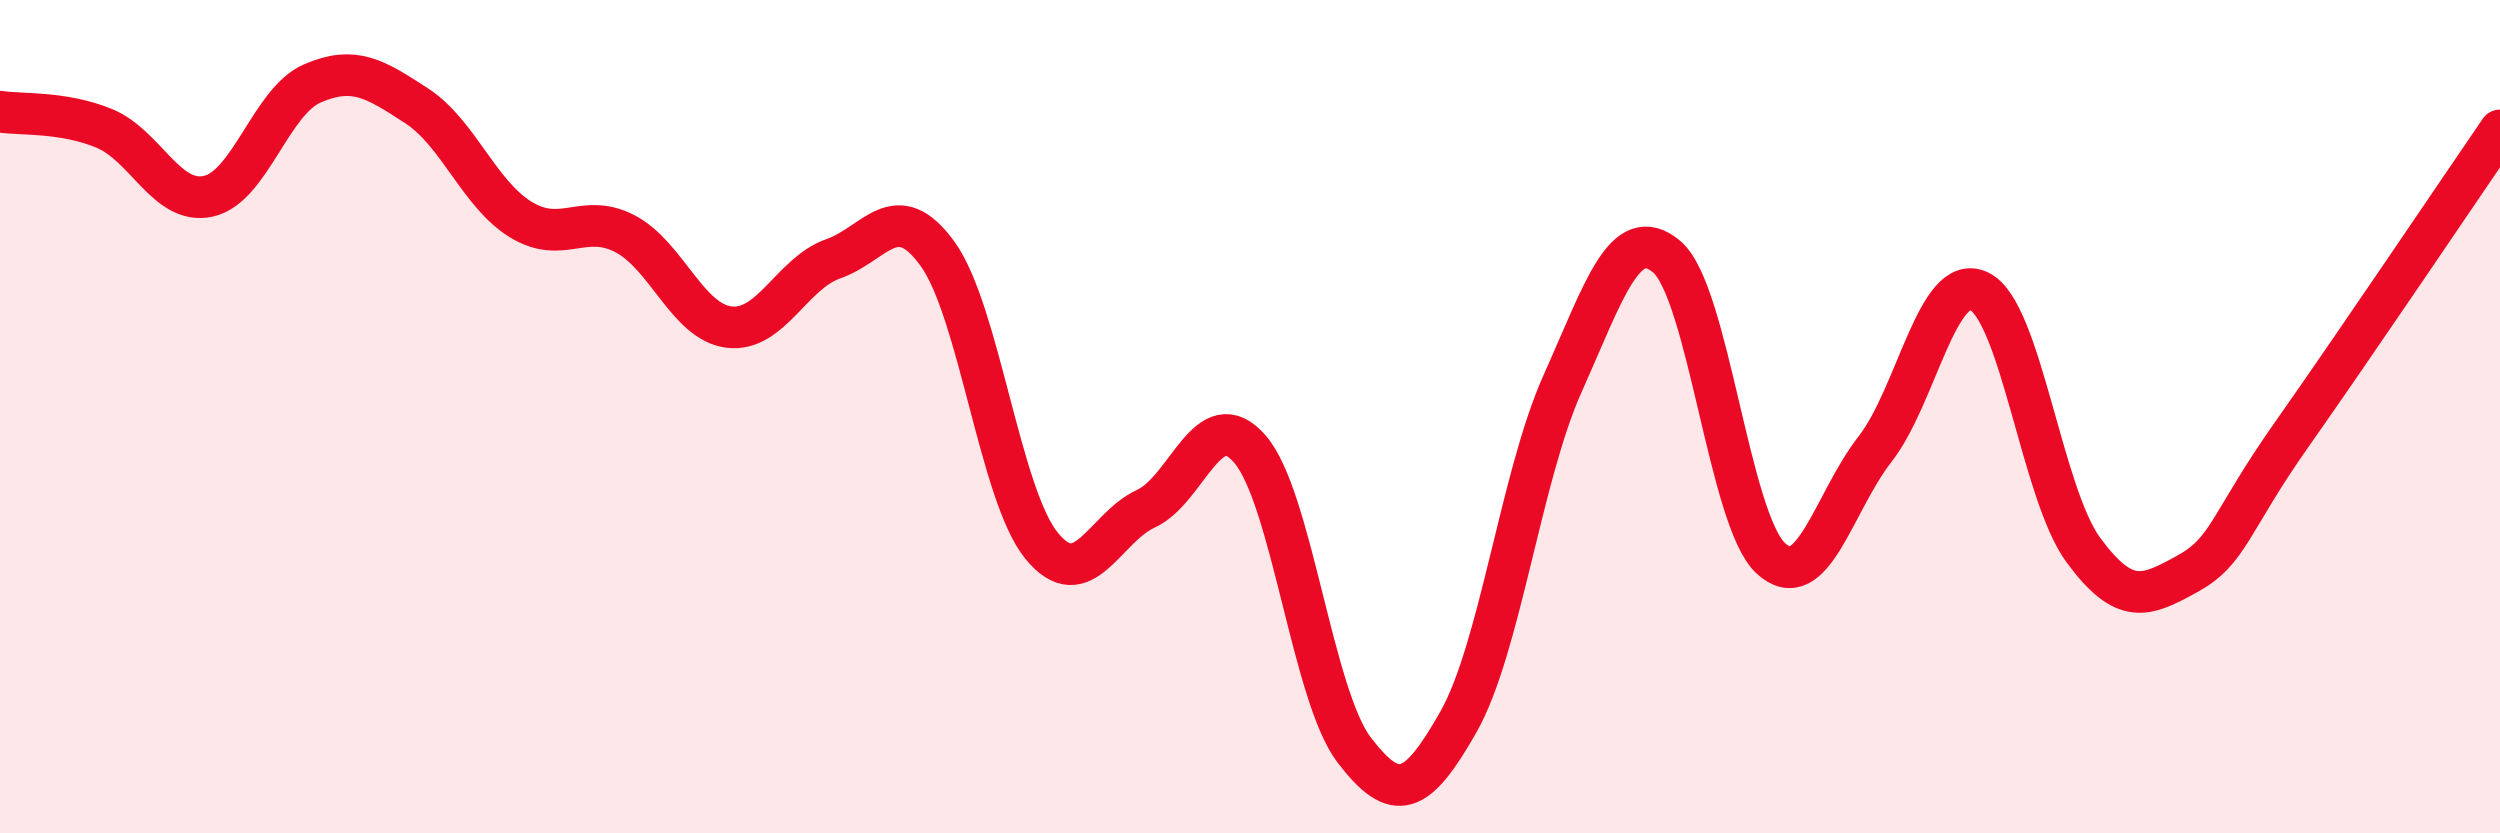 
    <svg width="60" height="20" viewBox="0 0 60 20" xmlns="http://www.w3.org/2000/svg">
      <path
        d="M 0,2.68 C 0.5,2.76 1.5,2.67 2.5,3.08 C 3.5,3.49 4,4.93 5,4.71 C 6,4.49 6.5,2.43 7.5,2 C 8.5,1.57 9,1.89 10,2.54 C 11,3.19 11.5,4.66 12.5,5.27 C 13.5,5.88 14,5.09 15,5.61 C 16,6.13 16.5,7.73 17.5,7.85 C 18.5,7.97 19,6.56 20,6.21 C 21,5.86 21.5,4.71 22.5,6.09 C 23.5,7.47 24,11.88 25,13.1 C 26,14.32 26.5,12.67 27.5,12.21 C 28.5,11.75 29,9.62 30,10.78 C 31,11.94 31.5,16.69 32.5,18 C 33.5,19.31 34,19.09 35,17.33 C 36,15.57 36.5,11.44 37.5,9.21 C 38.5,6.98 39,5.32 40,6.16 C 41,7 41.5,12.48 42.5,13.4 C 43.5,14.32 44,12.06 45,10.78 C 46,9.5 46.5,6.51 47.5,6.99 C 48.5,7.47 49,11.84 50,13.2 C 51,14.56 51.5,14.32 52.5,13.77 C 53.5,13.22 53.5,12.56 55,10.43 C 56.5,8.3 59,4.59 60,3.13L60 20L0 20Z"
        fill="#EB0A25"
        opacity="0.1"
        stroke-linecap="round"
        stroke-linejoin="round"
      />
      <path
        d="M 0,2.68 C 0.5,2.76 1.5,2.67 2.5,3.08 C 3.5,3.49 4,4.93 5,4.71 C 6,4.49 6.5,2.43 7.5,2 C 8.5,1.57 9,1.89 10,2.54 C 11,3.19 11.5,4.66 12.5,5.27 C 13.5,5.88 14,5.09 15,5.61 C 16,6.13 16.5,7.73 17.5,7.85 C 18.5,7.97 19,6.56 20,6.21 C 21,5.86 21.5,4.71 22.5,6.09 C 23.5,7.47 24,11.88 25,13.1 C 26,14.32 26.5,12.67 27.5,12.21 C 28.5,11.75 29,9.62 30,10.78 C 31,11.94 31.5,16.69 32.5,18 C 33.5,19.31 34,19.09 35,17.33 C 36,15.57 36.5,11.44 37.5,9.21 C 38.5,6.98 39,5.32 40,6.16 C 41,7 41.5,12.48 42.5,13.4 C 43.5,14.32 44,12.06 45,10.78 C 46,9.5 46.5,6.51 47.5,6.99 C 48.5,7.47 49,11.84 50,13.2 C 51,14.56 51.5,14.32 52.5,13.77 C 53.5,13.22 53.5,12.56 55,10.43 C 56.5,8.3 59,4.59 60,3.13"
        stroke="#EB0A25"
        stroke-width="1"
        fill="none"
        stroke-linecap="round"
        stroke-linejoin="round"
      />
    </svg>
  